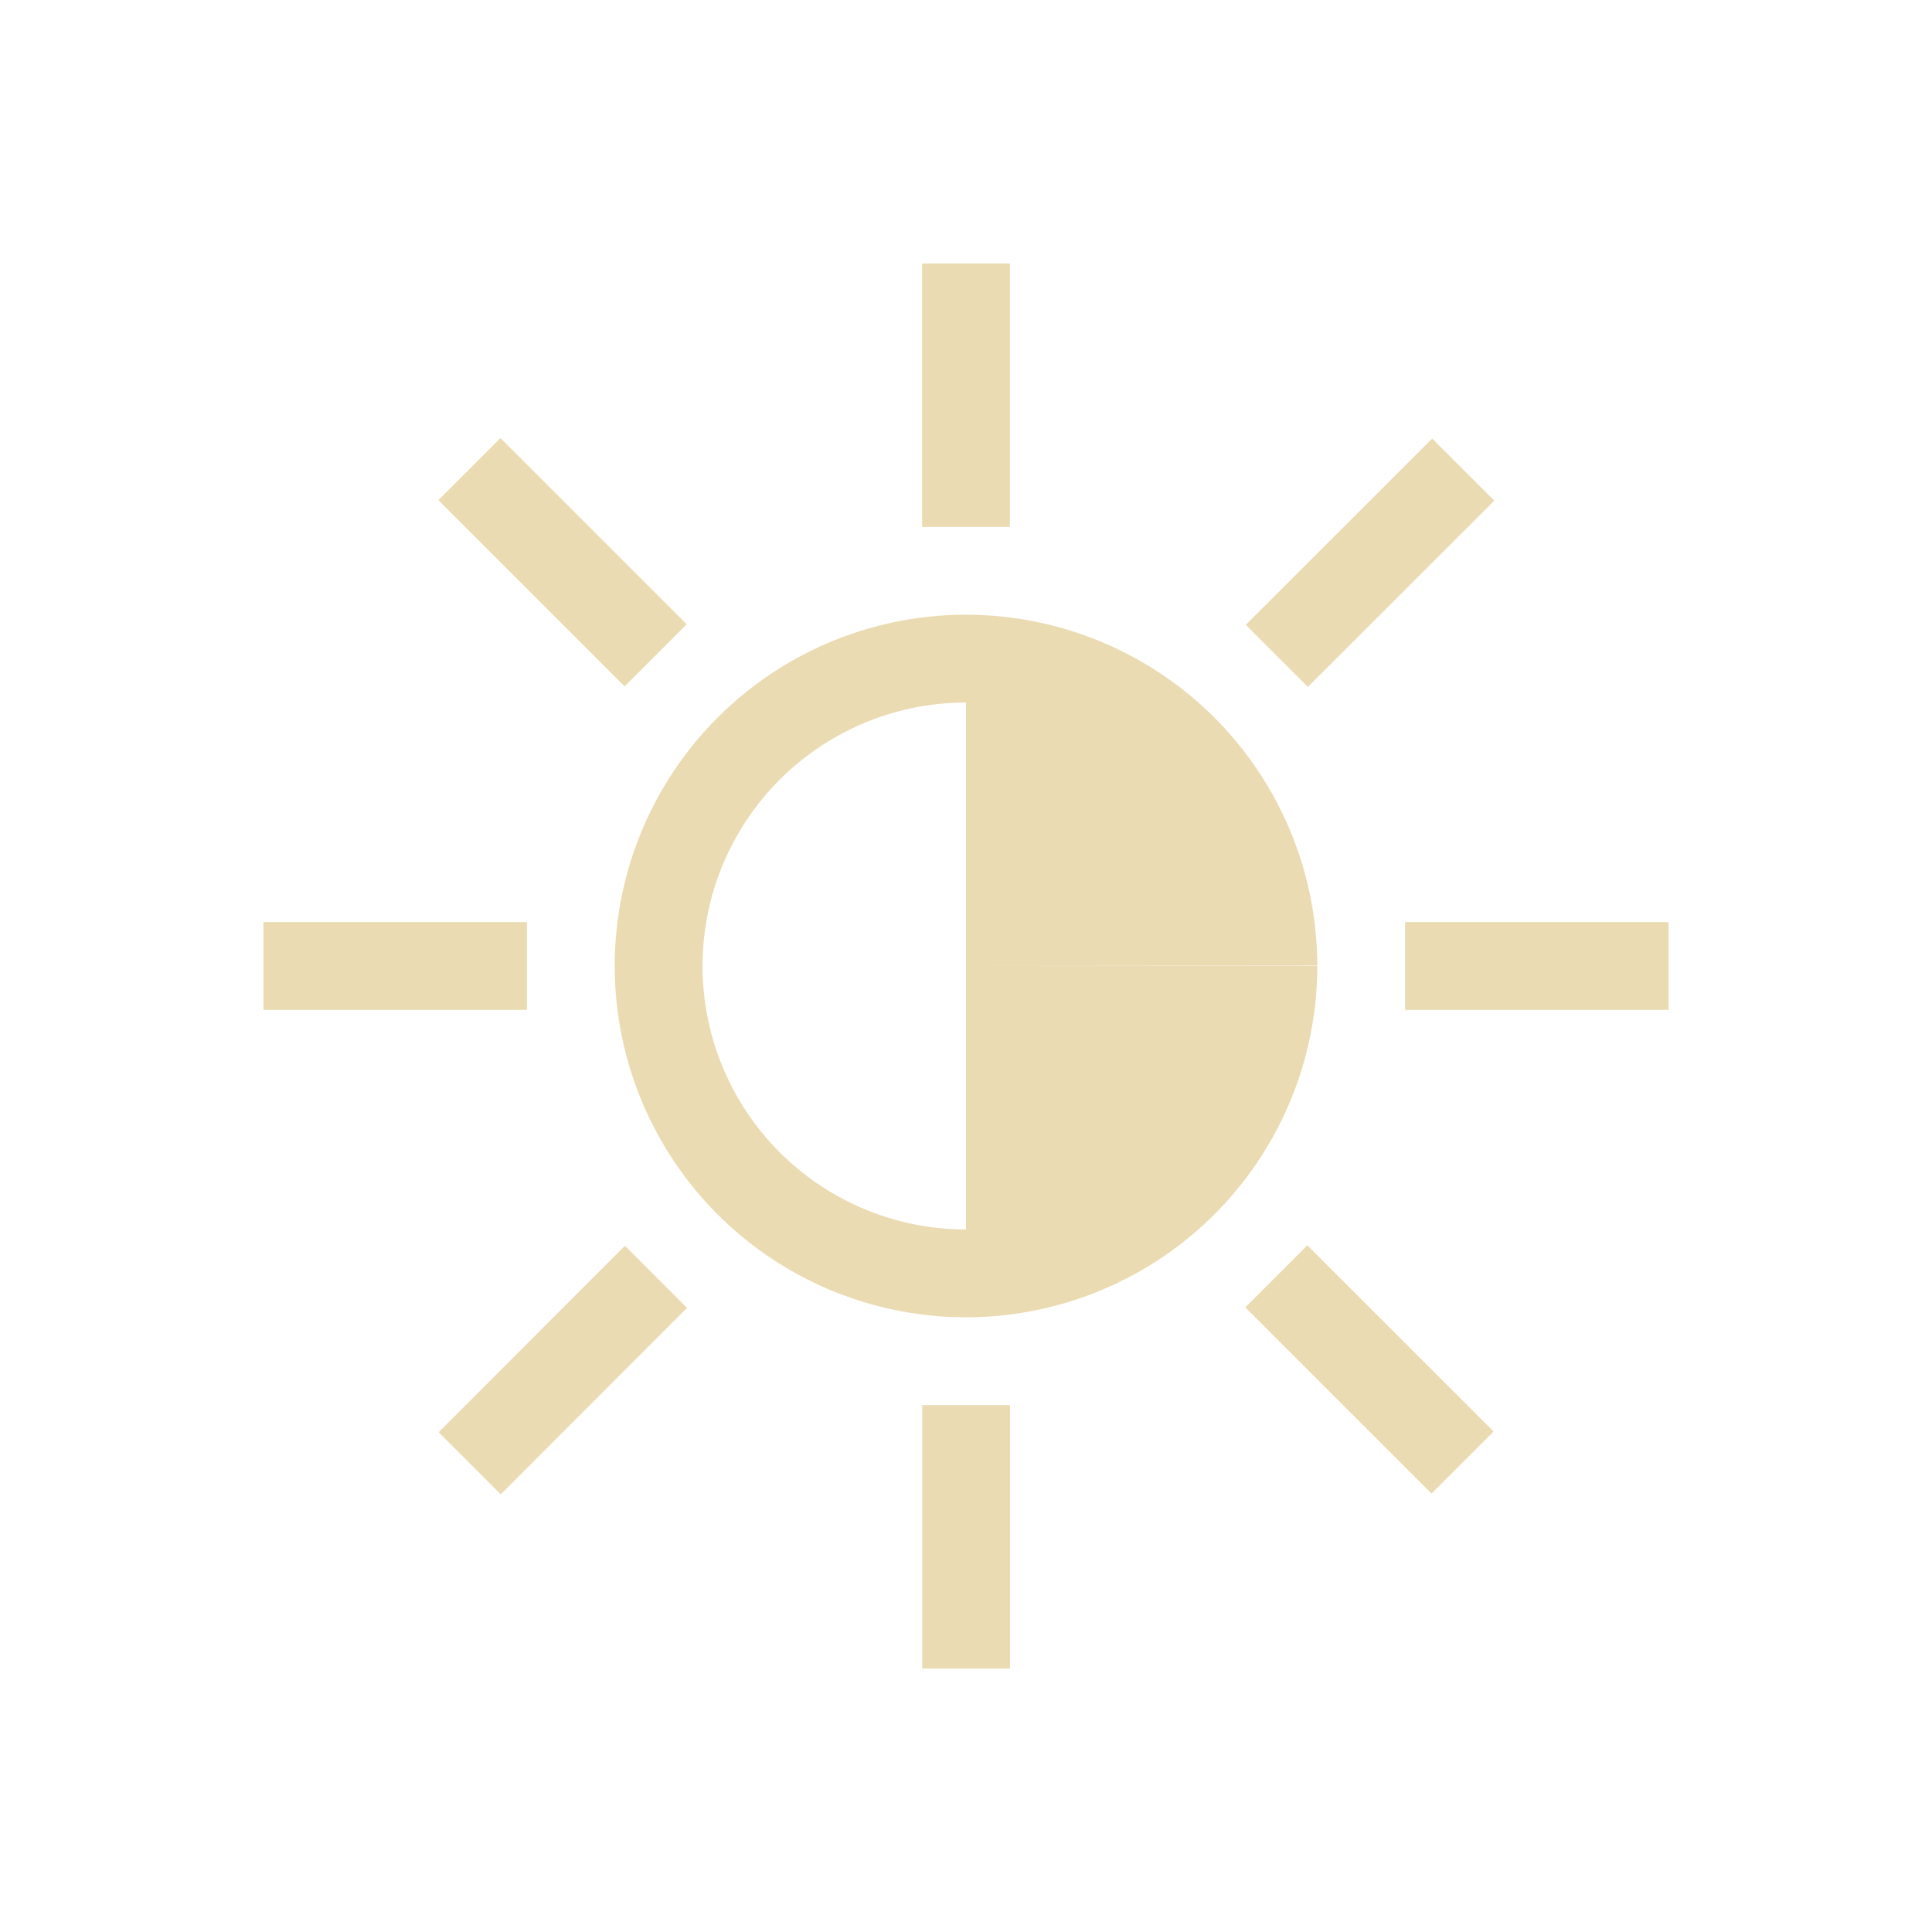 <svg width="22" height="22" version="1.1" viewBox="0 0 22 22" xmlns="http://www.w3.org/2000/svg">
  <defs>
    <style id="current-color-scheme" type="text/css">.ColorScheme-Text { color:#ebdbb2; } .ColorScheme-Highlight { color:#458588; }</style>
  </defs>
  <path class="ColorScheme-Text" d="m10.5 3v3h1v-3zm-4.801 1.988-0.707 0.707 2.121 2.121 0.707-0.707zm10.61 0.006-2.123 2.121 0.707 0.707 2.123-2.121zm-5.313 2.006a4 4 0 0 0-3.996 4.002 4 4 0 0 0 4.002 3.998 4 4 0 0 0 3.998-4h-4v3a3 3 0 0 1-3-2.998 3 3 0 0 1 2.998-3.002 3 3 0 0 0 2e-3 0v3l4-0.004a4 4 0 0 0-4.004-3.996zm-7.996 3.5v1h3v-1zm13 0v1h3v-1zm-1.113 3.68-0.707 0.707 2.121 2.121 0.707-0.707zm-7.771 0.006-2.121 2.123 0.707 0.707 2.121-2.123zm3.385 1.814v3h1v-3z" fill="currentColor"/>
</svg>
